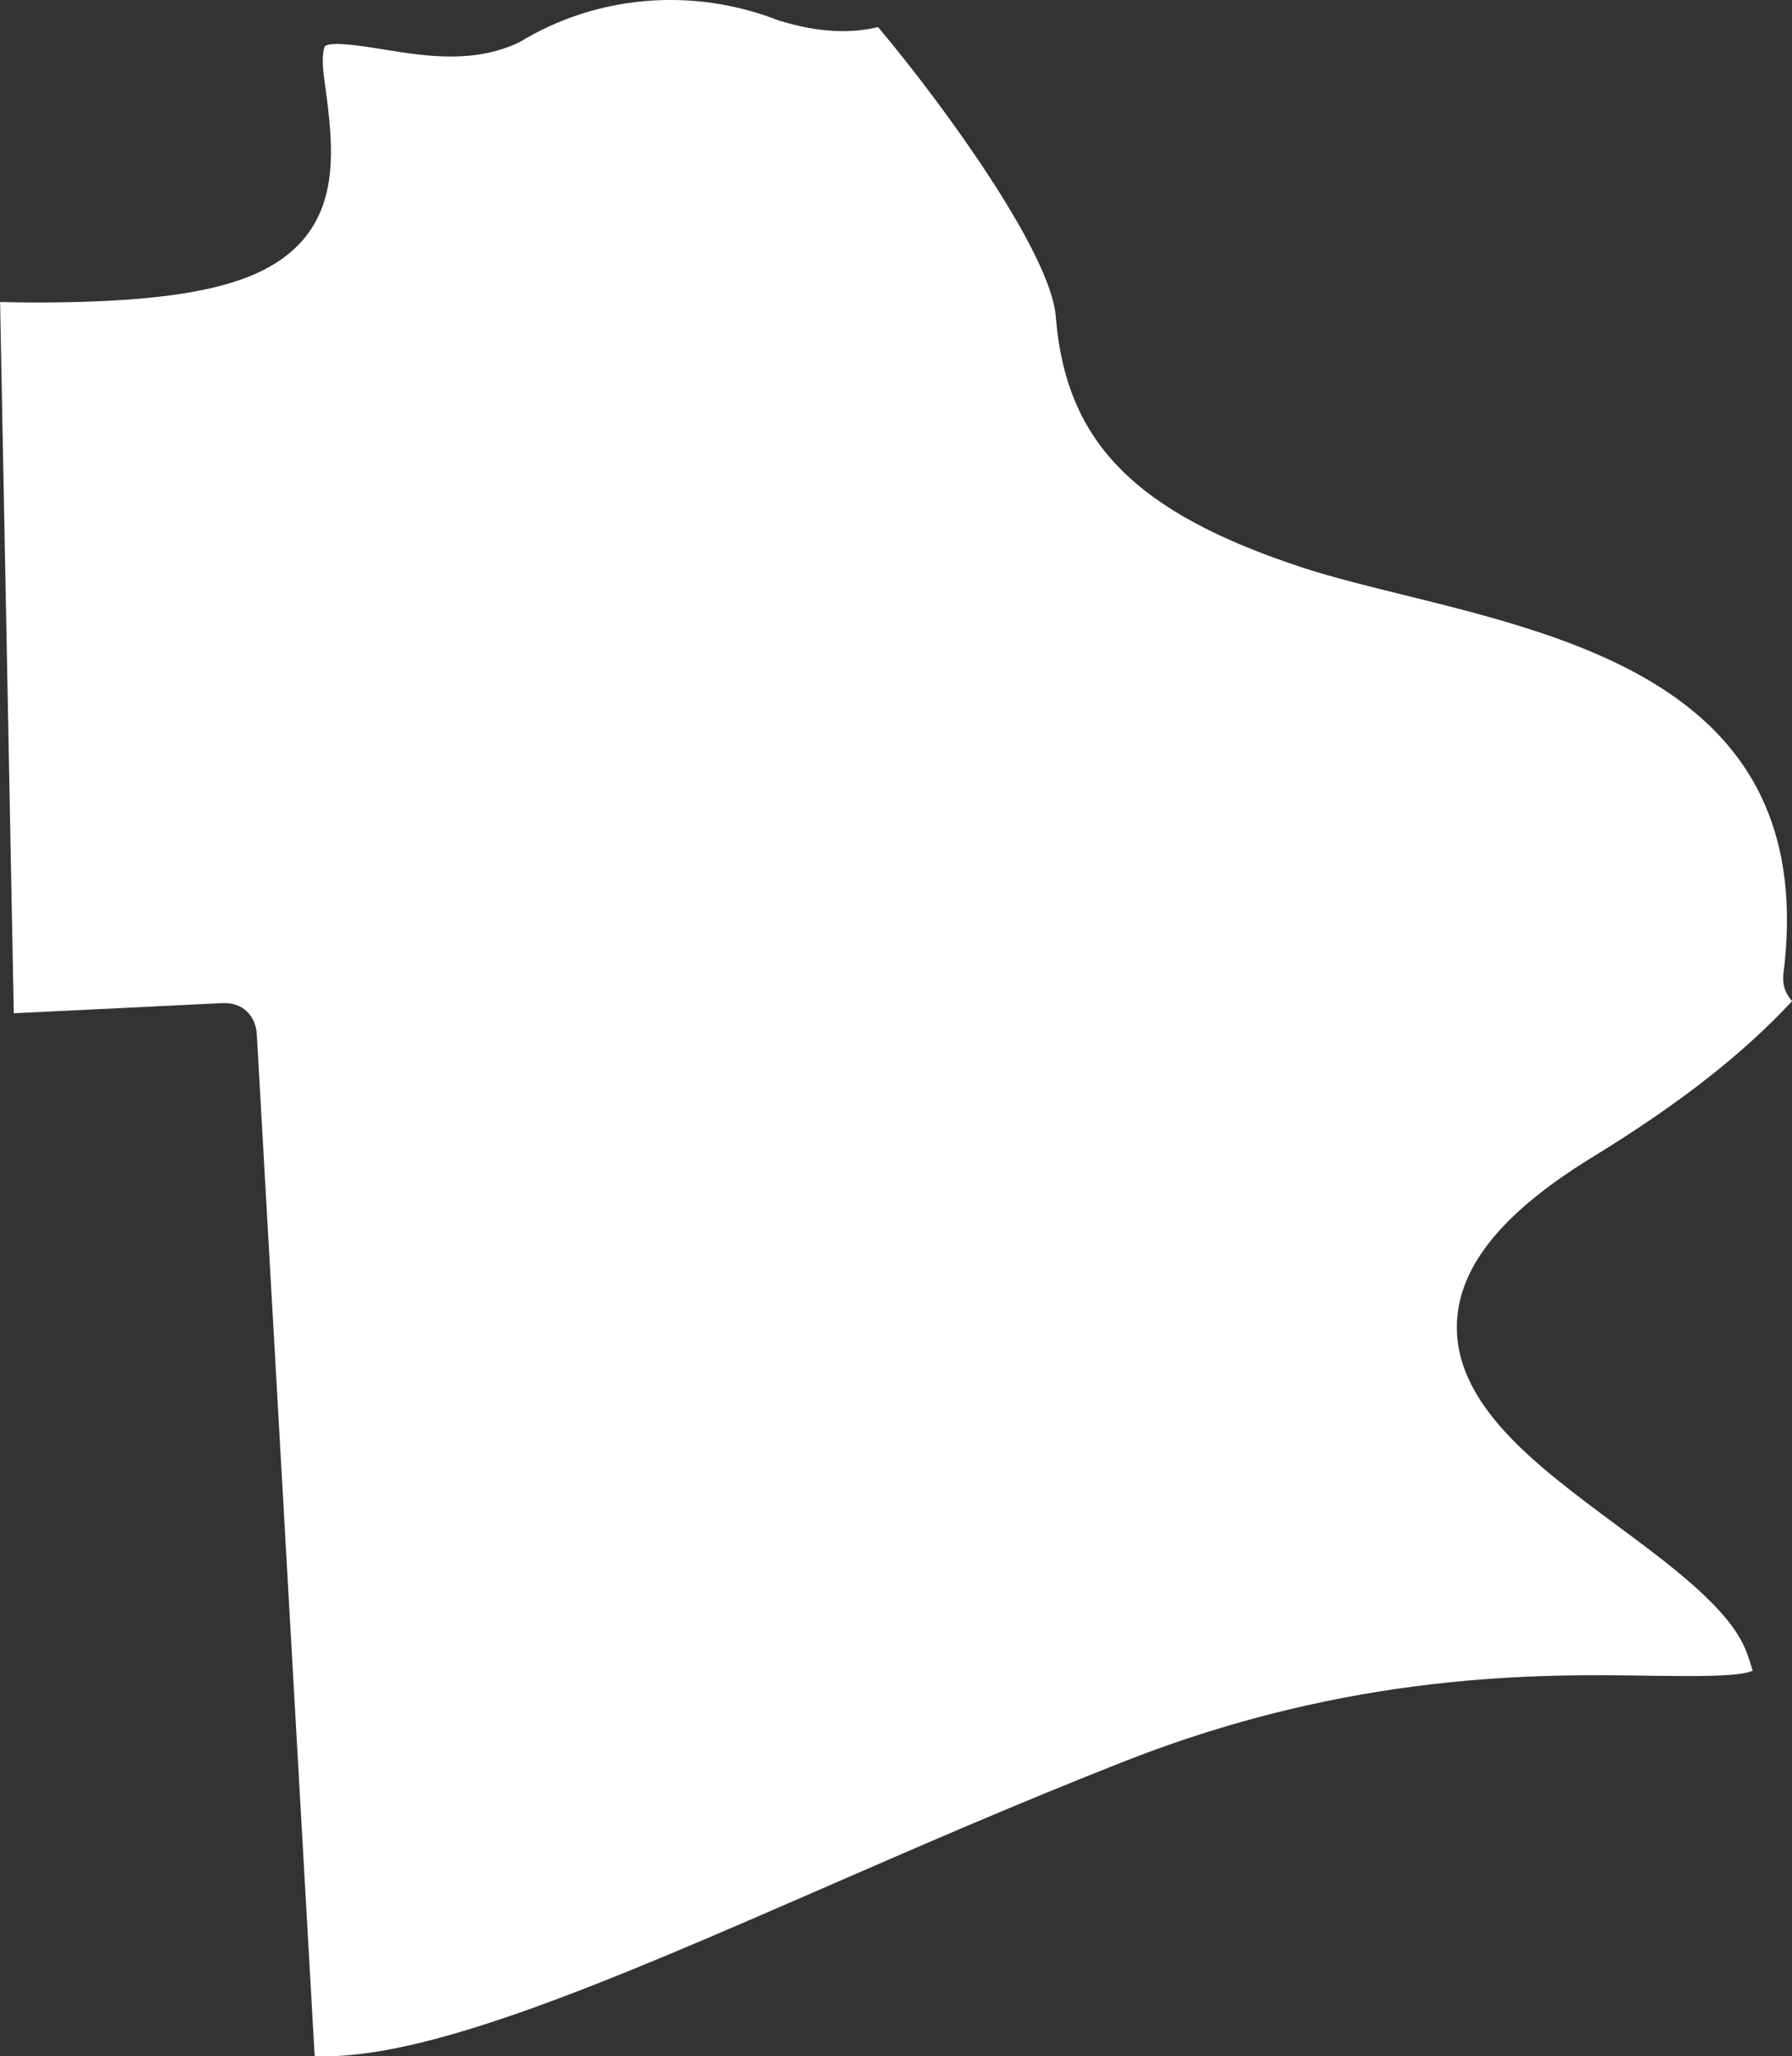 <?xml version="1.0" encoding="UTF-8"?>
<svg id="outer-layer" xmlns="http://www.w3.org/2000/svg" viewBox="0 0 211.86 243">
  <rect x="0" y="0" width="211.86" height="243" fill="#333333" stroke="none"/>
  <path id="cc-245" d="M210.83,115.2c4.23-32.78-23.08-39.52-45.02-44.93-4.36-1.08-8.4-2.08-11.8-3.19-19.84-6.51-28.02-14.83-29.19-29.68-.59-7.45-13.05-24.73-21.01-34.2-2.98.72-6.82.76-11.8-.8-10.2-3.97-21.53-2.96-30.62,2.6-5.37,2.55-11.02,1.65-16,.85-2.3-.37-6.15-1.01-6.97-.4,0,0-.51.8-.1,3.78.96,6.96,1.94,14.15-2.66,19.3-4.59,5.11-13.47,7.22-31.73,7.22-1.22,0-2.62-.04-3.92-.06l1.62,84.05,24.63-1.2c2.46-.14,3.99,1.55,4.1,3.69l6.84,120.73c13.06.63,35.12-8.96,59.89-19.74,11.4-4.97,23.19-10.1,35.79-15.06,26.96-10.61,49.26-10.36,62.48-10.13,4.9.05,10.39.14,11.87-.62-.12-.13-.23-.9-.84-2.42-1.98-4.92-8.79-9.96-15.36-14.83-9.45-7-19.21-14.24-18.78-23.93.3-6.7,5.51-13.05,15.94-19.44,10.57-6.47,18.01-12.38,23.68-18.49-.75-.82-1.18-1.92-1.03-3.11Z" style="fill: #fff;"/>
</svg>